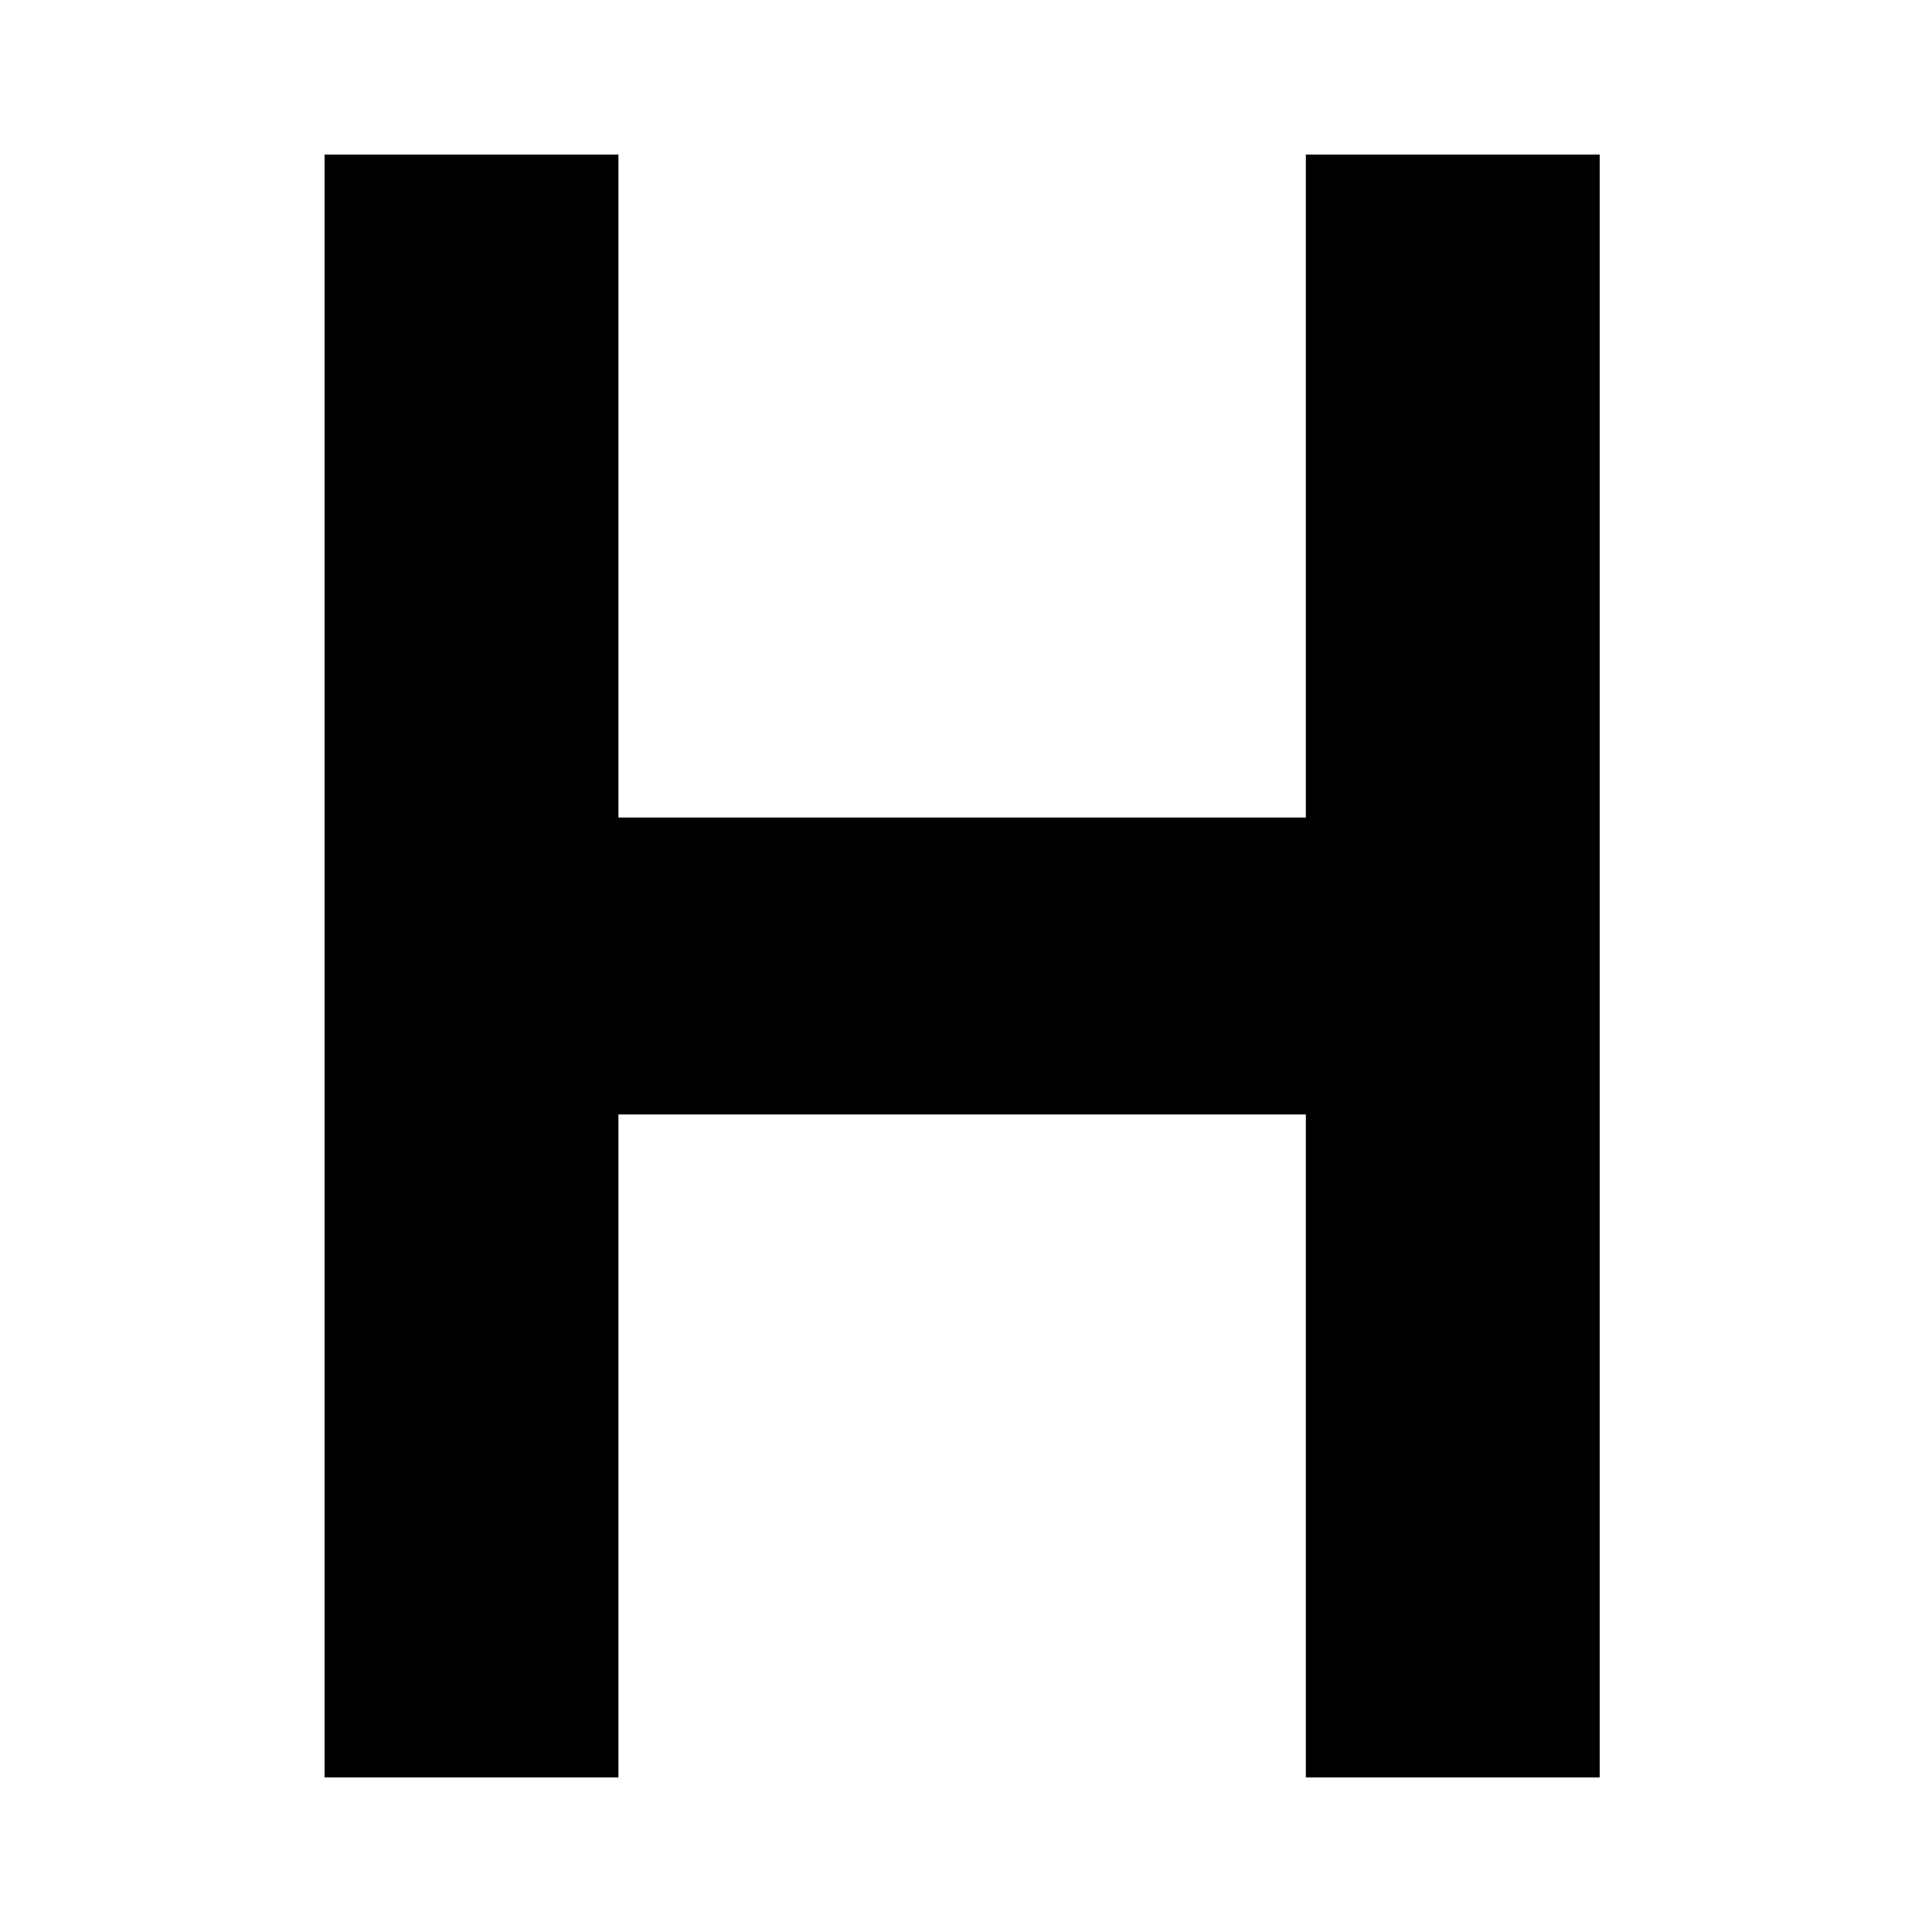 <?xml version="1.0" encoding="UTF-8"?> <svg xmlns="http://www.w3.org/2000/svg" width="250" height="250" viewBox="0 0 250 250" fill="none"><path d="M42 230V20H80.024V105.789H168.976V20H207V230H168.976V144.211H80.024V230H42Z" fill="black"></path></svg> 